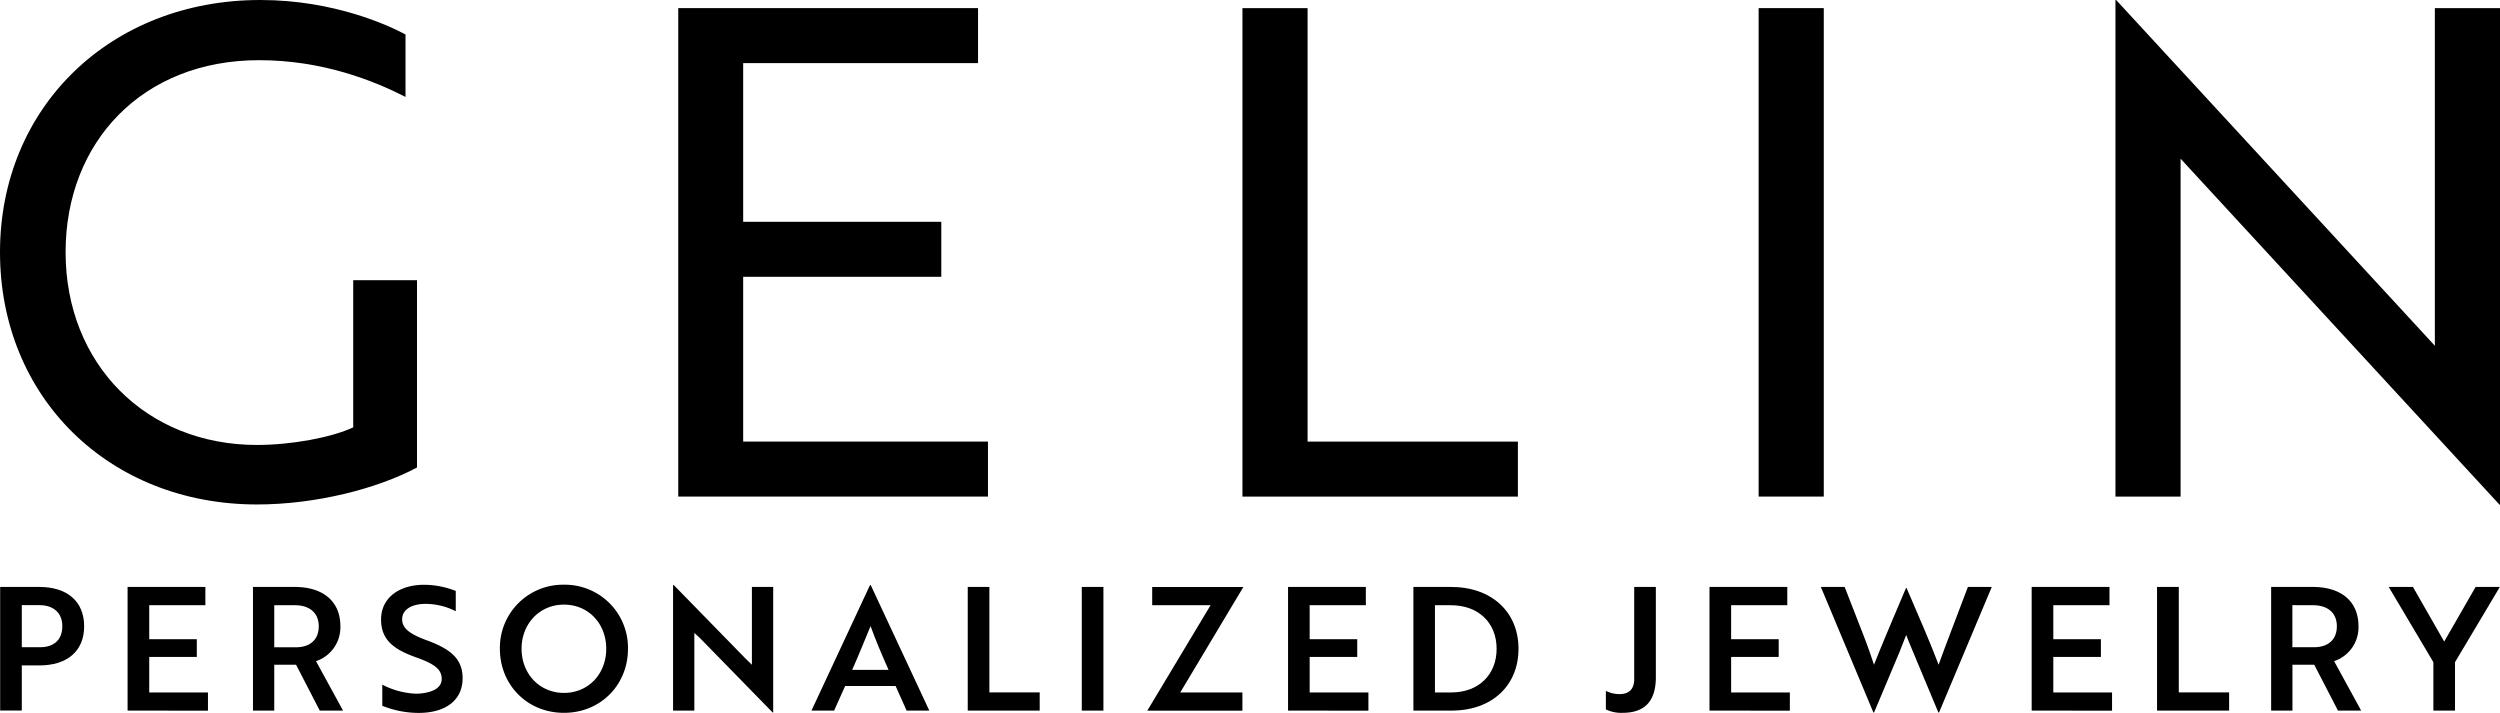 <svg id="katman_1" data-name="katman 1" xmlns="http://www.w3.org/2000/svg" viewBox="0 0 1109.1 316.24"><path d="M126.4,231.3c-65.6,0-114-47.5-114-111.9S61.4,7.5,127.9,7.5c32.8,0,57.2,11.4,64.4,15.3V50.5c-14.1-7.2-36.7-16.3-65-16.3-51.5,0-85.8,36.1-85.8,85.2,0,49.4,35.5,85.5,84.9,85.5,15.3,0,33.1-3.3,42.7-7.8V131.8h28.3v83.1C179.6,224.4,152.3,231.3,126.4,231.3Z" transform="translate(-12.4 -7.5)"></path><path d="M313.3,227.7V11.1h133V35.5H342.1v70.4H430v24.4H342.1v73.1H450.7v24.4H313.3Z" transform="translate(-12.4 -7.5)"></path><path d="M563.6,227.7V11.1h28.9V203.4h93.3v24.4H563.6Z" transform="translate(-12.4 -7.5)"></path><path d="M792.6,227.7V11.1h28.9V227.8H792.6Z" transform="translate(-12.4 -7.5)"></path><path d="M1121.2,231.3,986.7,85.4l-6.9-7.5V227.8H950.9V7.5h.3l134.5,145.9,6.9,7.5V11.1h28.9V231.4h-.3Z" transform="translate(-12.4 -7.5)"></path><path d="M22.07,302.71v20h-9.6V267.89H29.84c12.19,0,19.89,6.25,19.89,17.45S42,302.71,29.84,302.71Zm0-26.74v18.66H30.3c5.94,0,9.75-3.27,9.75-9.29s-4-9.37-10.13-9.37Z" transform="translate(-12.4 -7.5)"></path><path d="M69,322.75V267.89h34.51V276H78.61v15.08h21.1v7.85H78.61v15.77h26.05v8.08Z" transform="translate(-12.4 -7.5)"></path><path d="M143.14,267.89c12.42,0,20.27,6.25,20.27,17.45a15.8,15.8,0,0,1-10.82,15.47l12,21.94H154.26l-10.51-20.34h-9.68v20.34h-9.44V267.89ZM134.07,276v18.66h9.6c6.17,0,10.14-3.27,10.14-9.29S149.69,276,143.22,276Z" transform="translate(-12.4 -7.5)"></path><path d="M182,320.62v-9.38a35.47,35.47,0,0,0,14.62,4,20.79,20.79,0,0,0,5.49-.61c3.89-.92,6.25-2.9,6.25-5.87,0-4.34-3.13-6.71-11.51-9.68-10-3.58-15.39-7.84-15.39-16.76,0-9.6,8-15.39,19.13-15.39a38.46,38.46,0,0,1,14,2.74v9a29.72,29.72,0,0,0-13.34-3.27c-6.25,0-10.44,2.59-10.44,6.78,0,3.89,2.9,6.48,11.28,9.52,10.06,3.74,15.54,8,15.54,16.69,0,9.6-7.31,15.39-19.58,15.39A43.56,43.56,0,0,1,182,320.62Z" transform="translate(-12.4 -7.5)"></path><path d="M262.61,266.9A28,28,0,0,1,291,295.32c0,16-12.11,28.42-28.41,28.42s-28.42-12.42-28.42-28.42A28,28,0,0,1,262.61,266.9Zm0,48c10.89,0,18.74-8.46,18.74-19.58s-7.85-19.58-18.74-19.58-18.82,8.53-18.82,19.58S251.71,314.9,262.61,314.9Z" transform="translate(-12.4 -7.5)"></path><path d="M355.18,323.59,323.1,290.75c-.84-.76-1.75-1.68-2.66-2.44v34.44H311v-55.7h.3l32,32.77,2.67,2.59V267.89h9.45v55.7Z" transform="translate(-12.4 -7.5)"></path><path d="M398.38,267.05h.3l26,55.7H414.61l-4.88-10.9h-22.4l-4.88,10.9H372.4Zm8.23,37.64c-3.13-7-5.72-13.18-8-19.43-2.37,5.72-5.18,12.73-8.16,19.43Z" transform="translate(-12.4 -7.5)"></path><path d="M441.73,322.75V267.89h9.6v46.78h22.32v8.08Z" transform="translate(-12.4 -7.5)"></path><path d="M492.32,322.75V267.89h9.6v54.86Z" transform="translate(-12.4 -7.5)"></path><path d="M549.46,276h-25.9v-8.08H564l-28,46.78h27.58v8.08h-42.2Z" transform="translate(-12.4 -7.5)"></path><path d="M583.83,322.75V267.89h34.51V276H593.42v15.08h21.11v7.85H593.42v15.77h26.06v8.08Z" transform="translate(-12.4 -7.5)"></path><path d="M639.44,322.75V267.89h16.69c18.13,0,29.94,11.2,29.94,27.43s-11.65,27.43-29.71,27.43ZM649,276v38.7h7.24c12.27,0,20.12-8,20.12-19.35S668.55,276,656.05,276Z" transform="translate(-12.4 -7.5)"></path><path d="M747,307.89c0,10.67-4.88,15.85-14.78,15.85a15.62,15.62,0,0,1-7.39-1.52V314a13.56,13.56,0,0,0,6.09,1.44c4.19,0,6.48-2.28,6.48-6.62V267.89H747Z" transform="translate(-12.4 -7.5)"></path><path d="M770.8,322.75V267.89h34.51V276H780.4v15.08h21.1v7.85H780.4v15.77h26.05v8.08Z" transform="translate(-12.4 -7.5)"></path><path d="M830.76,267.89l8.08,20.73c2,5.1,3.73,10.05,4.95,13.79,1.14-3,3-7.47,4.87-12l3.36-8,5.94-14h.3c5,11.66,11,25.38,14.18,34,2.59-7.32,9-23.85,13-34.52h10.59l-23.39,55.7h-.3l-11.28-27c-1-2.44-2.13-5-3-7.39l-2.89,7.39-11.36,27h-.3l-23.31-55.7Z" transform="translate(-12.4 -7.5)"></path><path d="M913.73,322.75V267.89h34.52V276H923.33v15.08h21.11v7.85H923.33v15.77h26.06v8.08Z" transform="translate(-12.4 -7.5)"></path><path d="M969.35,322.75V267.89H979v46.78h22.33v8.08Z" transform="translate(-12.4 -7.5)"></path><path d="M1038.46,267.89c12.42,0,20.26,6.25,20.26,17.45a15.79,15.79,0,0,1-10.82,15.47l12,21.94h-10.29l-10.51-20.34h-9.68v20.34h-9.45V267.89Zm-9.07,8.08v18.66h9.6c6.17,0,10.13-3.27,10.13-9.29S1045,276,1038.53,276Z" transform="translate(-12.4 -7.5)"></path><path d="M1082.88,267.89l13.86,24.23,13.94-24.23h10.75l-19.89,33.37v21.49h-9.6V301.26l-19.81-33.37Z" transform="translate(-12.4 -7.5)"></path></svg>